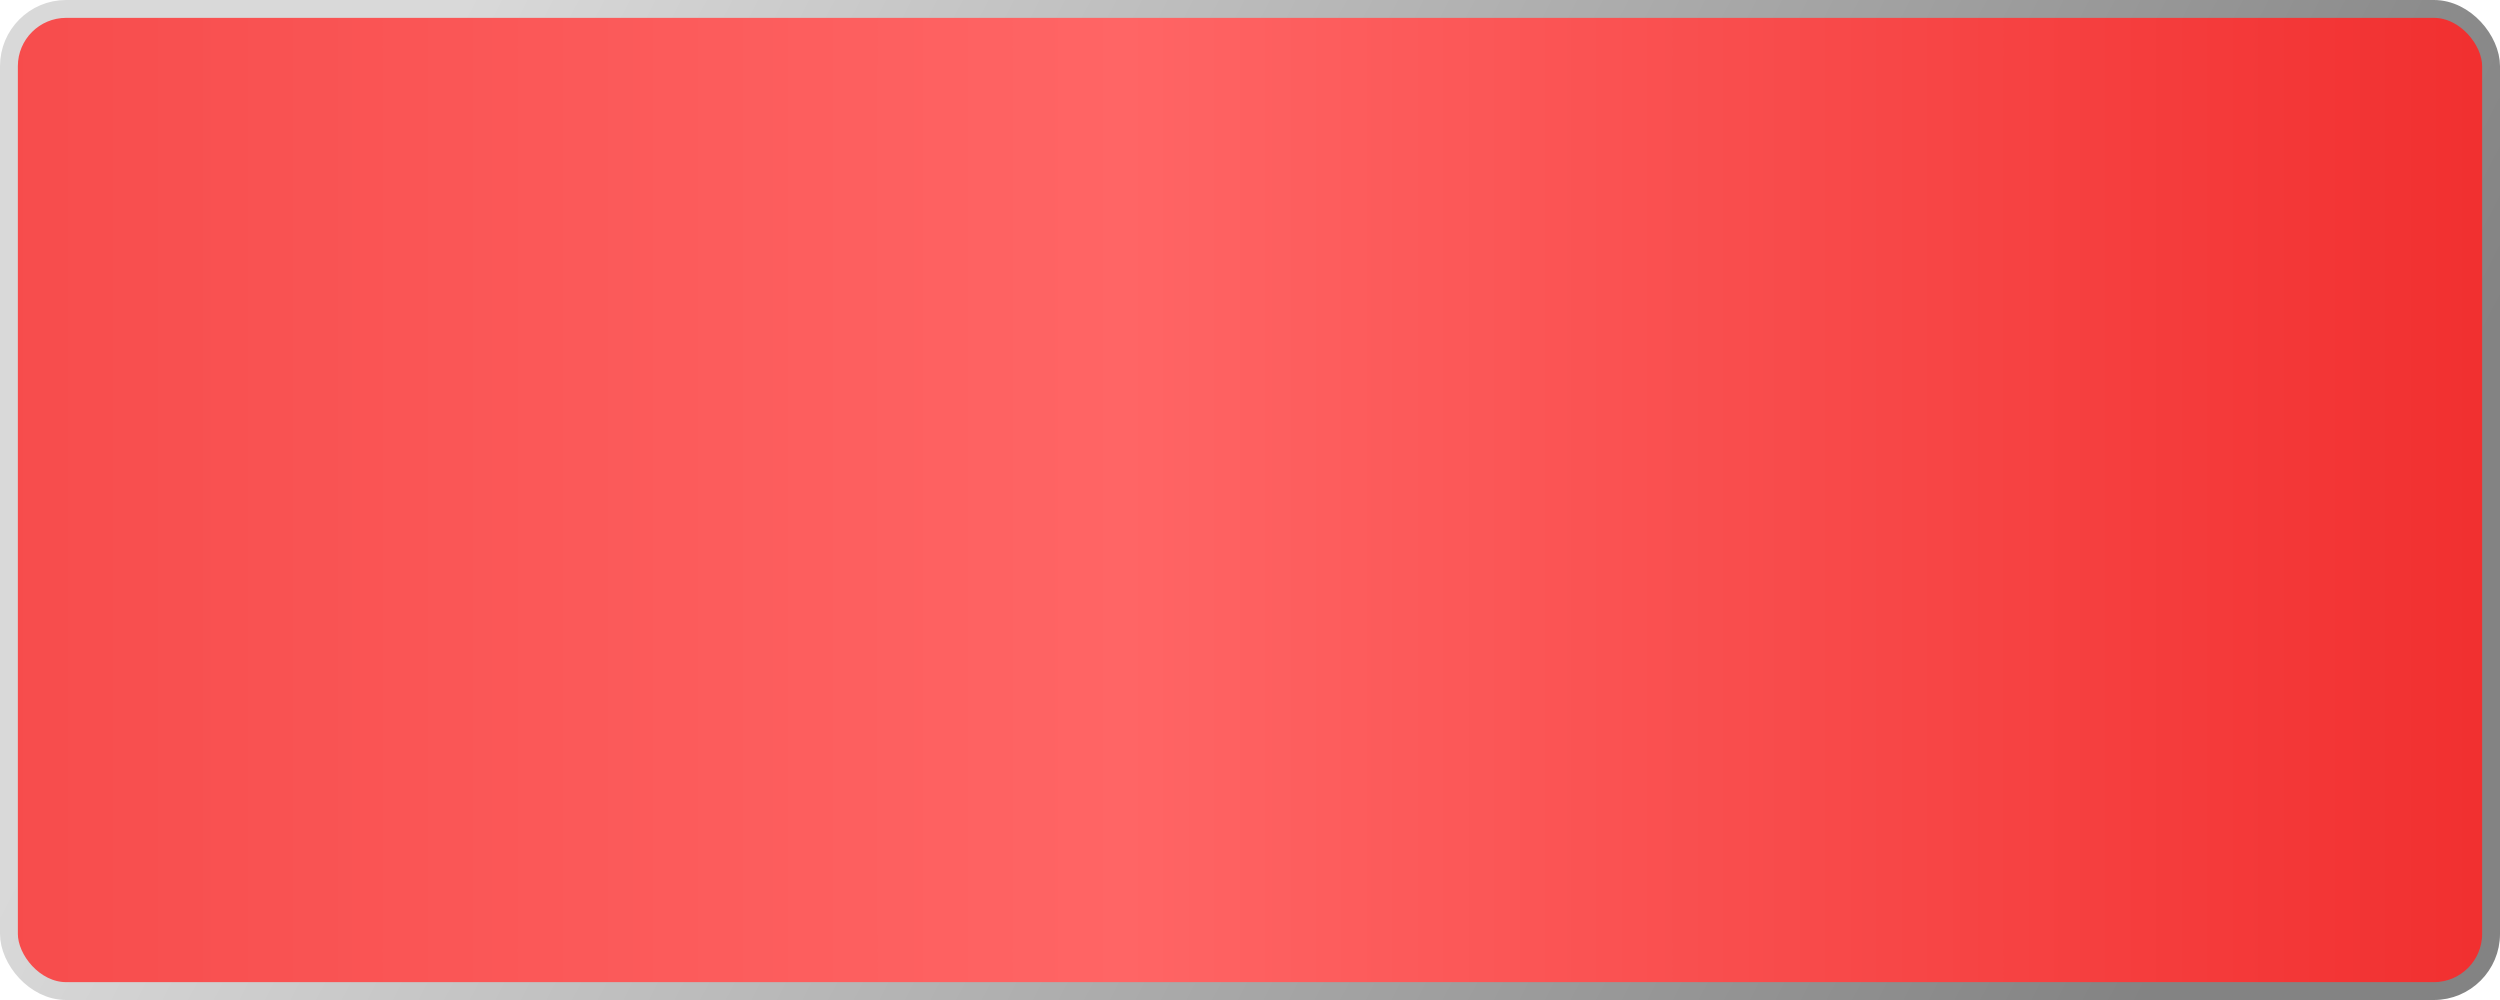 <?xml version="1.0" encoding="UTF-8"?> <svg xmlns="http://www.w3.org/2000/svg" width="280" height="112" viewBox="0 0 280 112" fill="none"><rect x="1" y="1" width="278" height="110" rx="6.41" fill="url(#paint0_linear_4547_400)" stroke="url(#paint1_linear_4547_400)" stroke-width="2"></rect><defs><linearGradient id="paint0_linear_4547_400" x1="0" y1="56" x2="280" y2="56" gradientUnits="userSpaceOnUse"><stop stop-color="#F74C4C"></stop><stop offset="0.45" stop-color="#FF6565"></stop><stop offset="1" stop-color="#F12F2F"></stop></linearGradient><linearGradient id="paint1_linear_4547_400" x1="280" y1="35.686" x2="78.45" y2="-68.871" gradientUnits="userSpaceOnUse"><stop stop-color="#838383"></stop><stop offset="0.964" stop-color="#D9D9D9"></stop></linearGradient></defs></svg> 